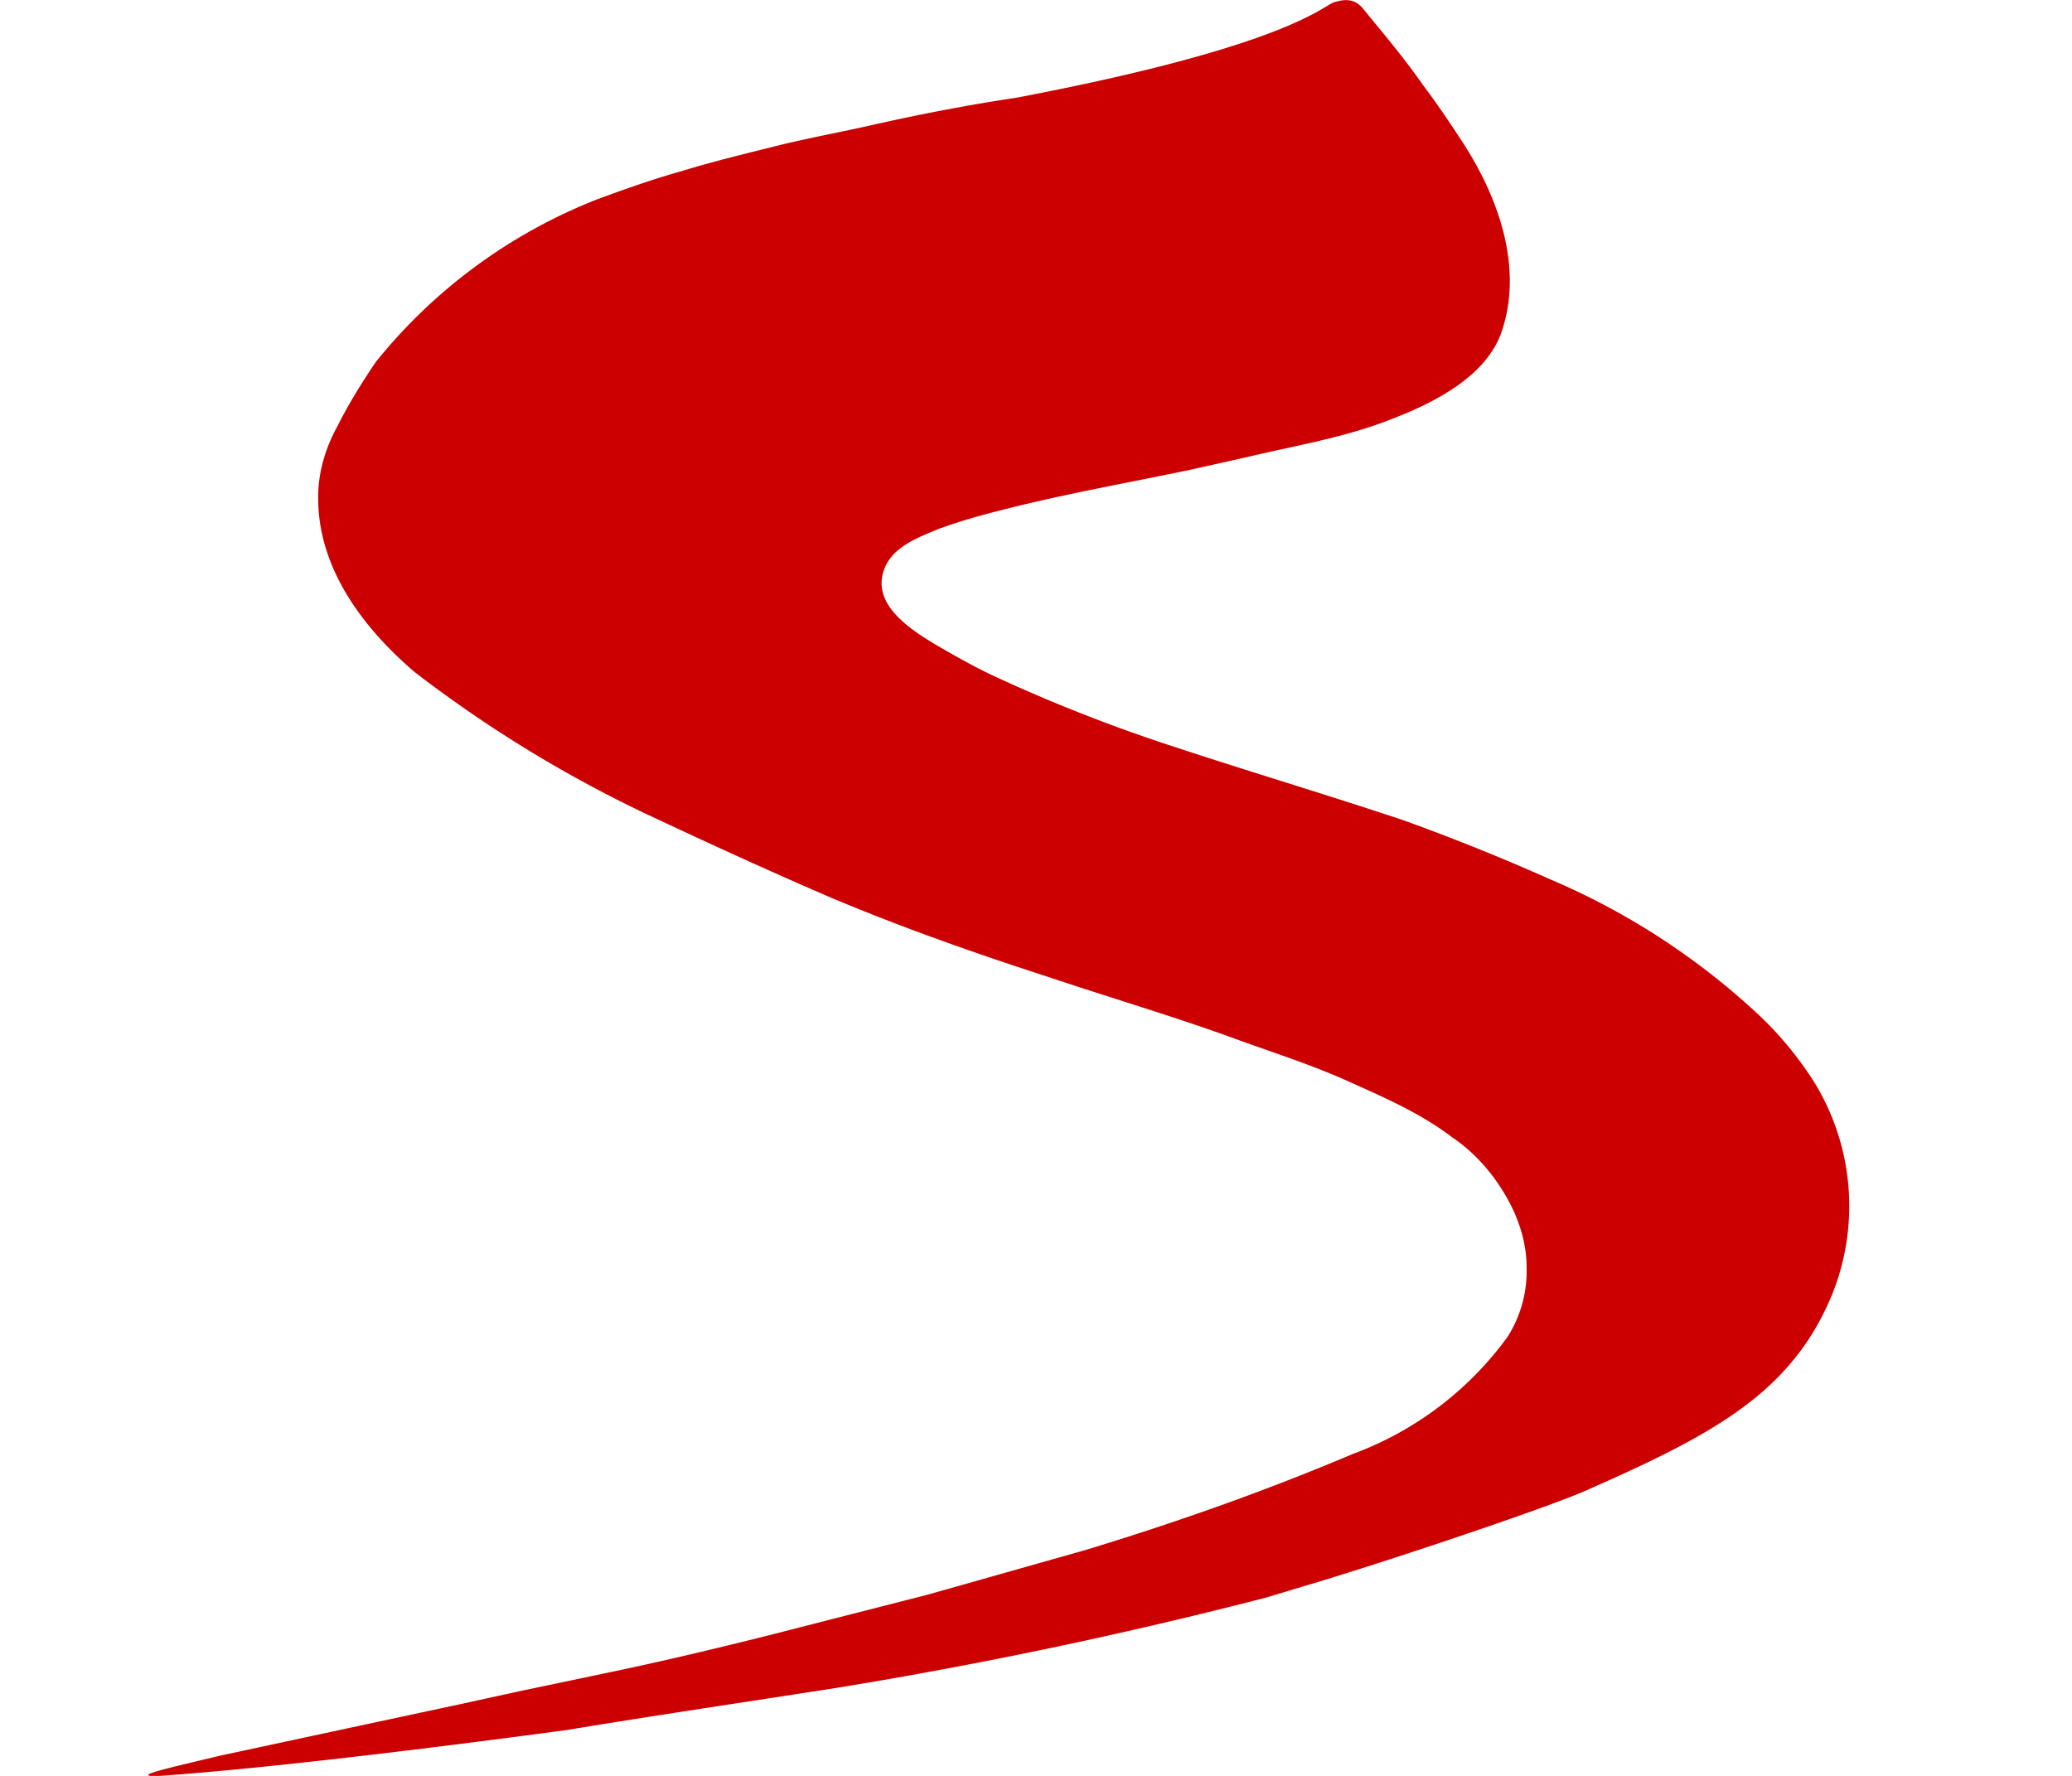 <svg xmlns="http://www.w3.org/2000/svg" width="28" height="24"><defs/><path fill="#C00" d="M13.74 1.32c-.67.1-1.34.23-2 .38-.45.1-.89.18-1.32.29-.4.1-.81.2-1.2.32-.39.11-.76.24-1.14.38a7.22 7.22 0 00-3 2.2c-.19.28-.37.57-.52.87-.16.29-.26.62-.26.95-.01.96.6 1.77 1.3 2.37a17.3 17.3 0 003.09 1.9c.85.4 1.7.79 2.56 1.16.81.34 1.64.64 2.48.92l.73.24c.76.25 1.53.48 2.29.76.47.17.97.33 1.44.54.49.22 1 .44 1.42.76.3.2.54.47.72.77.18.3.3.64.3 1 .01.33-.08.66-.26.94a4.52 4.52 0 01-2.09 1.58c-1.18.5-2.4.93-3.62 1.3l-2.12.6-2.15.55c-.72.18-1.43.35-2.15.5L7 22.86l-.73.16-1.54.33-1.77.38-.5.12c-.16.04-.73.17-.3.15.58-.04 2.15-.17 5.5-.62 1.21-.2 2.43-.38 3.65-.57a64.81 64.81 0 005.8-1.22l.83-.25c1.17-.36 3.06-1 3.5-1.2 1.7-.75 2.77-1.31 3.32-2.65a3.2 3.2 0 00-.24-2.86 4.76 4.76 0 00-.88-1.03 9.64 9.64 0 00-2.7-1.72 28.87 28.87 0 00-1.99-.8c-1.02-.34-2.06-.65-3.09-.99a21.77 21.77 0 01-2.42-.95c-.28-.13-.54-.28-.8-.43-.33-.2-.85-.53-.7-.99.1-.32.45-.45.74-.57.27-.1.55-.18.83-.25.85-.22 1.71-.37 2.57-.55l.76-.17c.67-.16 1.36-.27 2-.53.54-.21 1.24-.56 1.45-1.16.3-.87-.04-1.82-.52-2.56-.17-.26-.35-.53-.54-.78-.25-.36-.53-.69-.8-1.02-.12-.16-.27-.14-.4-.1-.16.05-.62.59-4.29 1.29"/></svg>